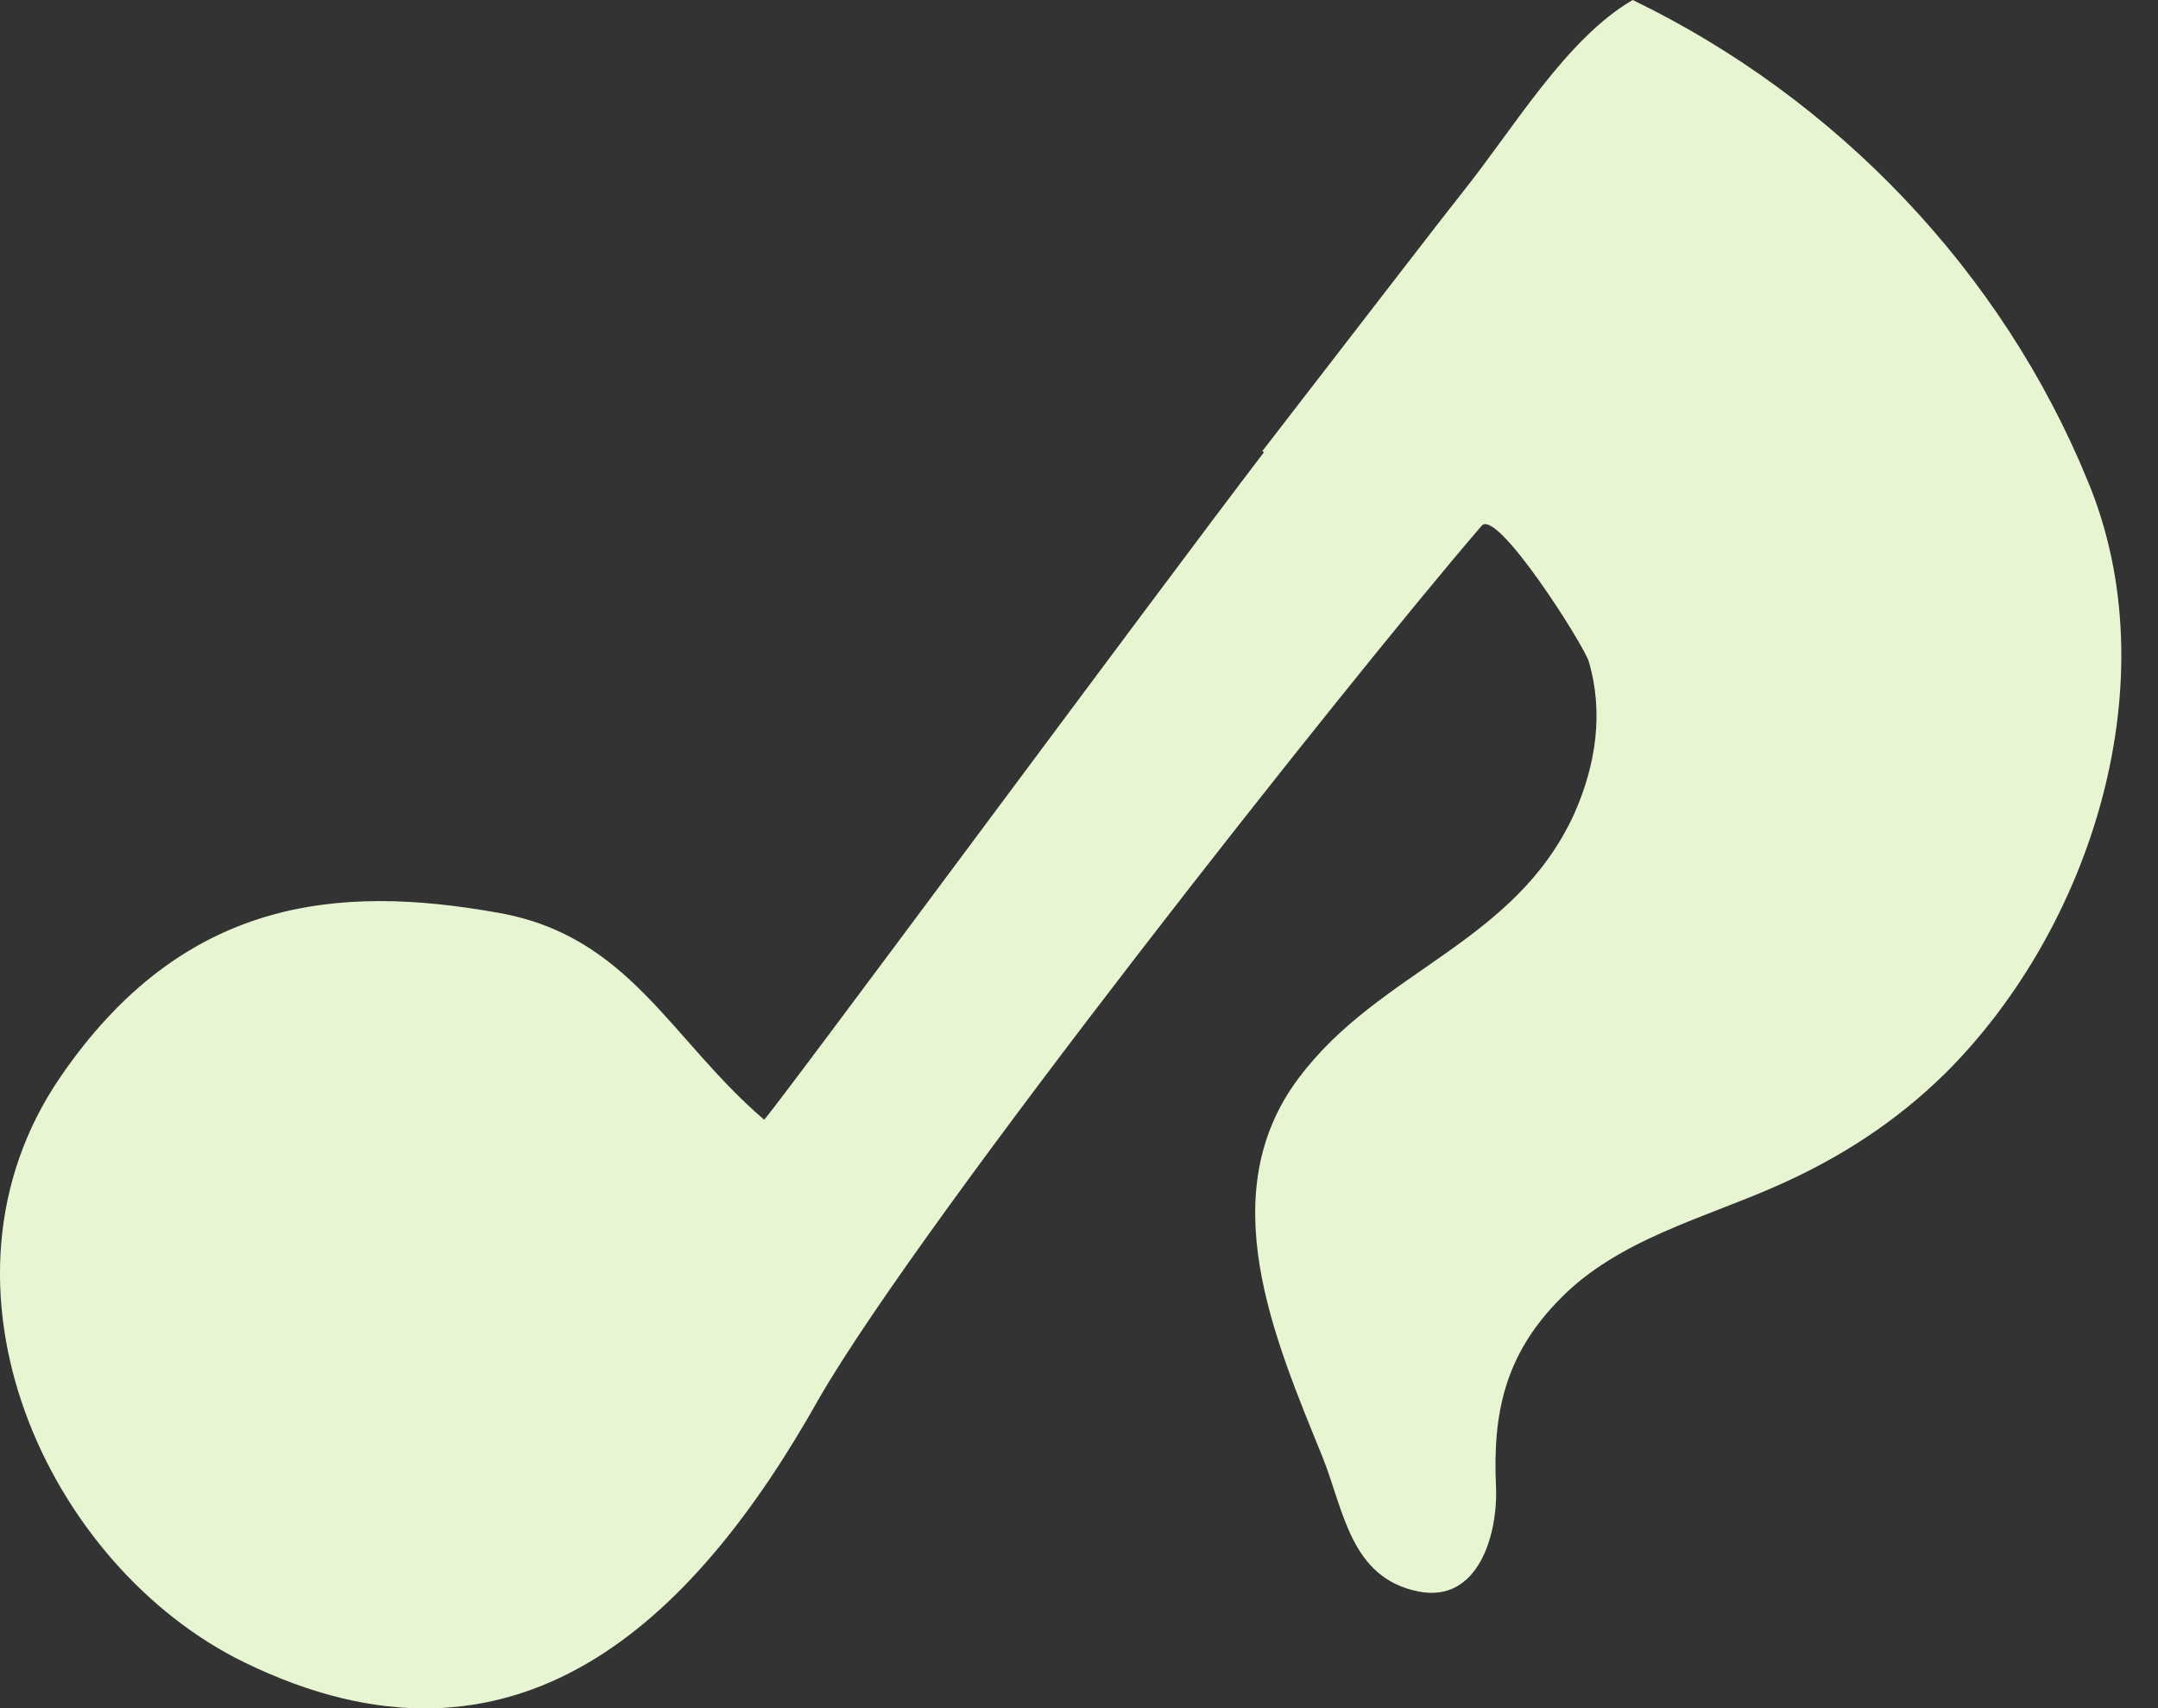<?xml version="1.0" encoding="utf-8"?>
<svg xmlns="http://www.w3.org/2000/svg" fill="none" height="100%" overflow="visible" preserveAspectRatio="none" style="display: block;" viewBox="0 0 24 19" width="100%">
<rect x="0" y="0" width="24" height="19" fill="#333333" stroke="none"/>
<g id="Vector" style="mix-blend-mode:multiply">
<path d="M14.058 5.029C12.898 6.546 8.518 12.474 8.498 12.454C7.448 11.556 6.998 10.398 5.518 10.149C3.768 9.839 2.038 9.979 0.668 11.985C-0.912 14.3 0.528 17.423 2.718 18.491C5.728 19.958 7.708 18.052 9.108 15.557C10.258 13.561 14.968 7.604 16.478 5.848C16.648 5.648 17.608 7.165 17.668 7.354C17.838 7.923 17.748 8.512 17.508 9.051C16.848 10.498 15.348 10.787 14.448 11.985C13.468 13.282 14.178 14.899 14.708 16.206C14.948 16.805 15.018 17.553 15.778 17.703C16.438 17.832 16.658 17.074 16.638 16.545C16.598 15.717 16.738 15.068 17.348 14.45C17.988 13.791 18.948 13.551 19.758 13.192C20.458 12.883 21.078 12.484 21.628 11.945C23.268 10.318 24.138 7.554 23.218 5.349C22.268 3.024 20.428 1.098 18.158 0C17.418 0.429 16.828 1.437 16.268 2.135C16.068 2.385 15.048 3.712 14.038 5.019L14.058 5.029Z" fill="#E8F5D2"/>
</g>
</svg>
